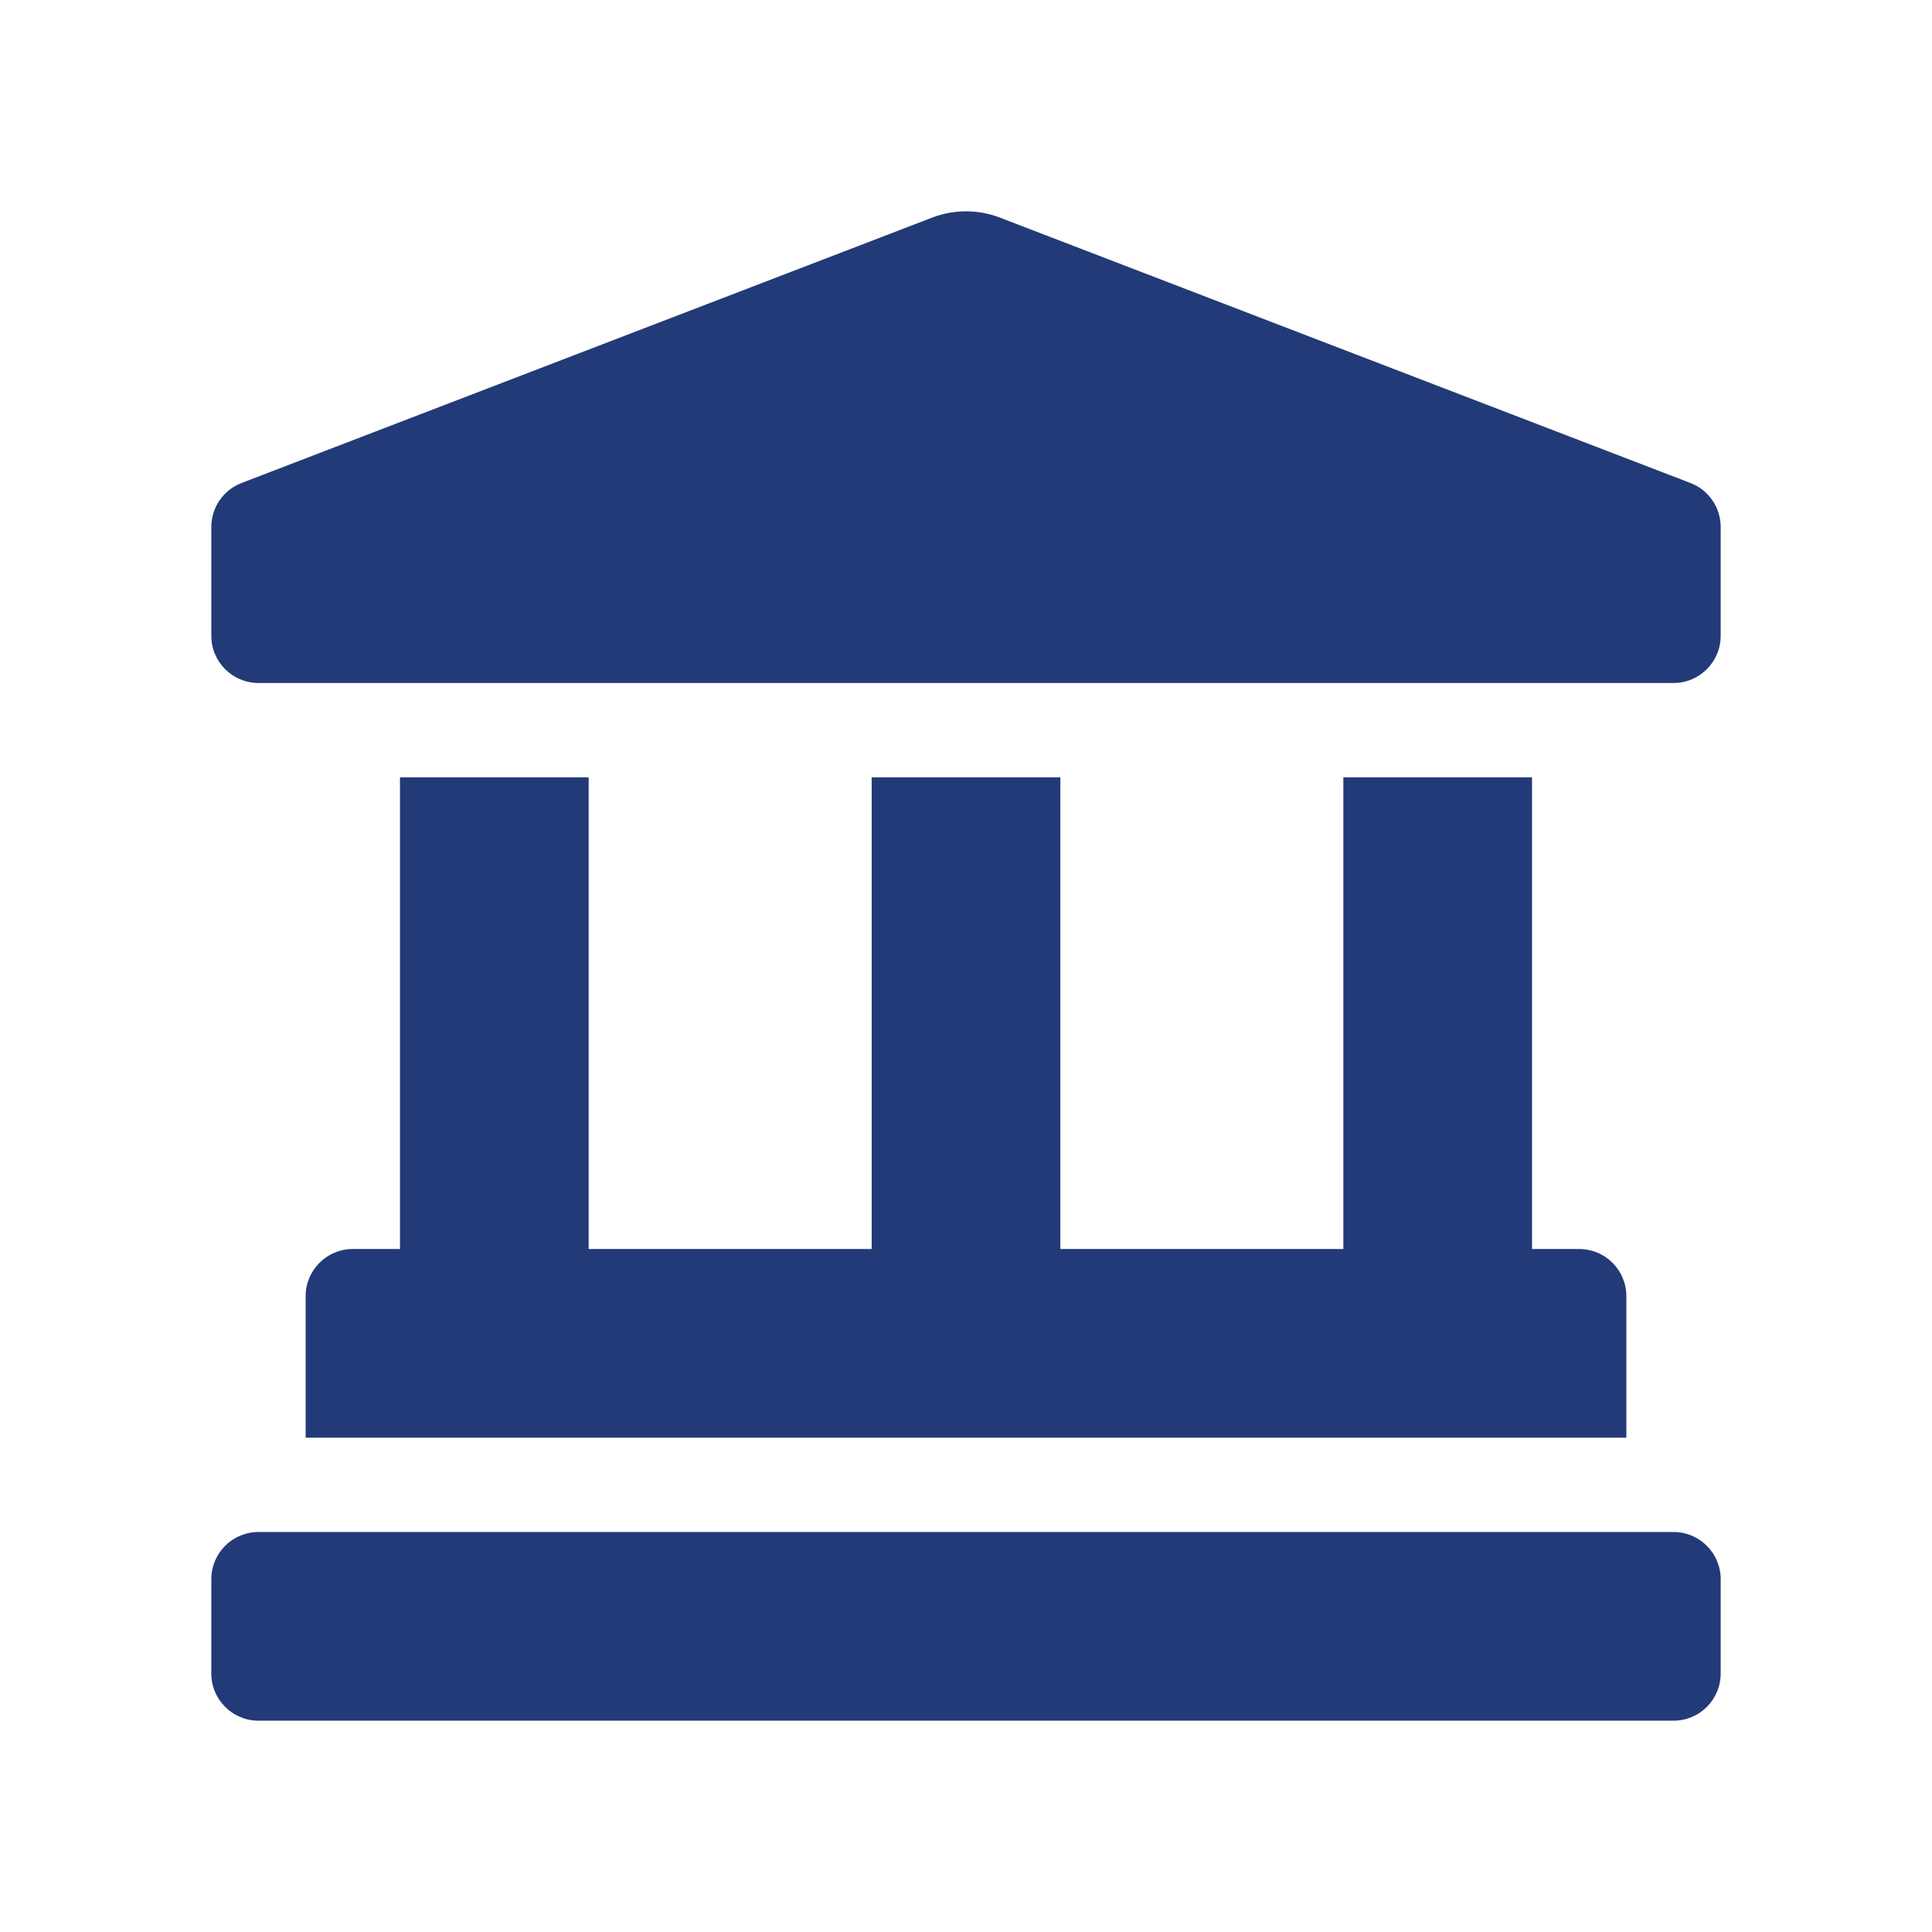 <svg enable-background="new 0 0 256 256" viewBox="0 0 256 256" xmlns="http://www.w3.org/2000/svg"><path d="m223.945 63.98-91.555-35.184c-2.829-1.062-5.948-1.062-8.777 0l-91.558 35.184c-2.439.916-4.055 3.247-4.055 5.852v14.418c0 3.452 2.798 6.25 6.25 6.25h187.5c3.452 0 6.25-2.798 6.25-6.25v-14.418c0-2.605-1.617-4.937-4.055-5.852zm-170.945 39.02v62.5h-6.25c-3.452 0-6.25 2.798-6.25 6.25v18.75h175v-18.75c0-3.452-2.798-6.25-6.25-6.25h-6.25v-62.5h-25v62.5h-37.5v-62.5h-25v62.5h-37.5v-62.5zm168.75 100h-187.5c-3.452 0-6.25 2.798-6.25 6.25v12.5c0 3.452 2.798 6.25 6.25 6.25h187.5c3.452 0 6.25-2.798 6.25-6.25v-12.5c0-3.452-2.798-6.25-6.25-6.25z" fill="#233a78"/></svg>